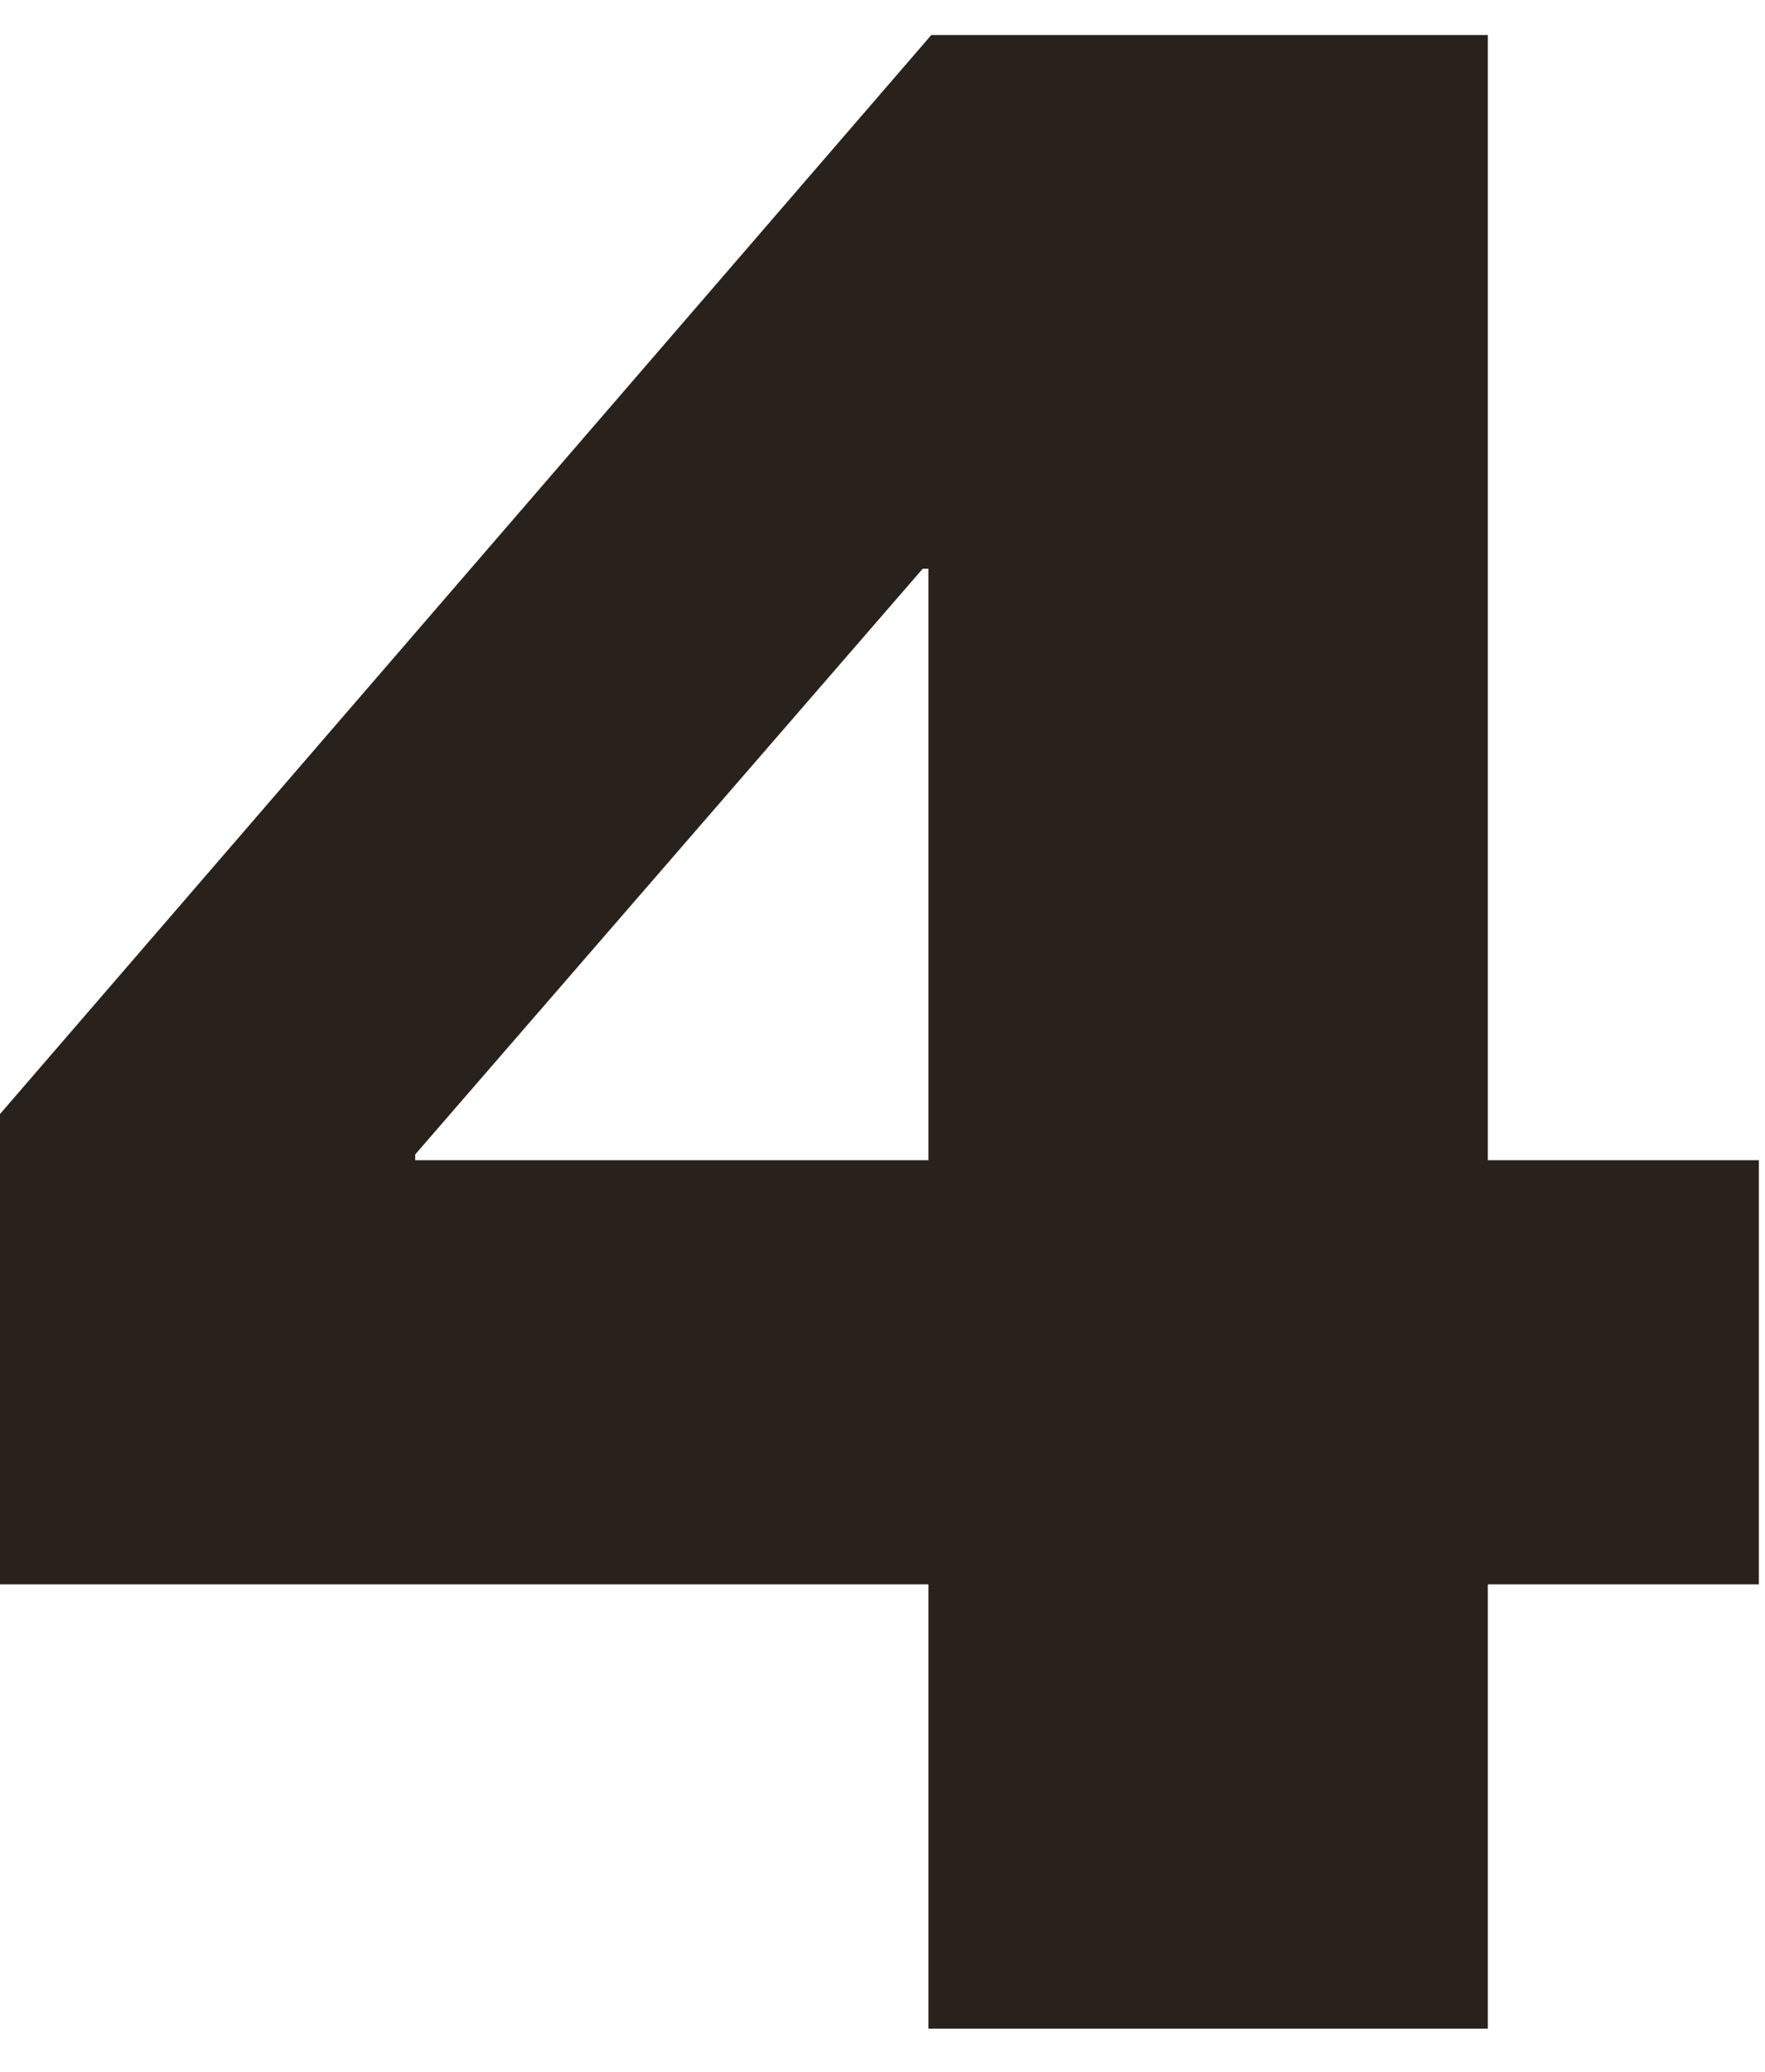 <svg width="202" height="237" viewBox="0 0 202 237" fill="none" xmlns="http://www.w3.org/2000/svg">
<path d="M106.26 232.03V181.21H0V127.42L106.59 4H170.28V132.7H201.3V181.21H170.28V232.03H106.26ZM47.52 132.04V132.7H106.26V65.05H105.6L47.52 132.04Z" fill="#29221C"/>
</svg>
